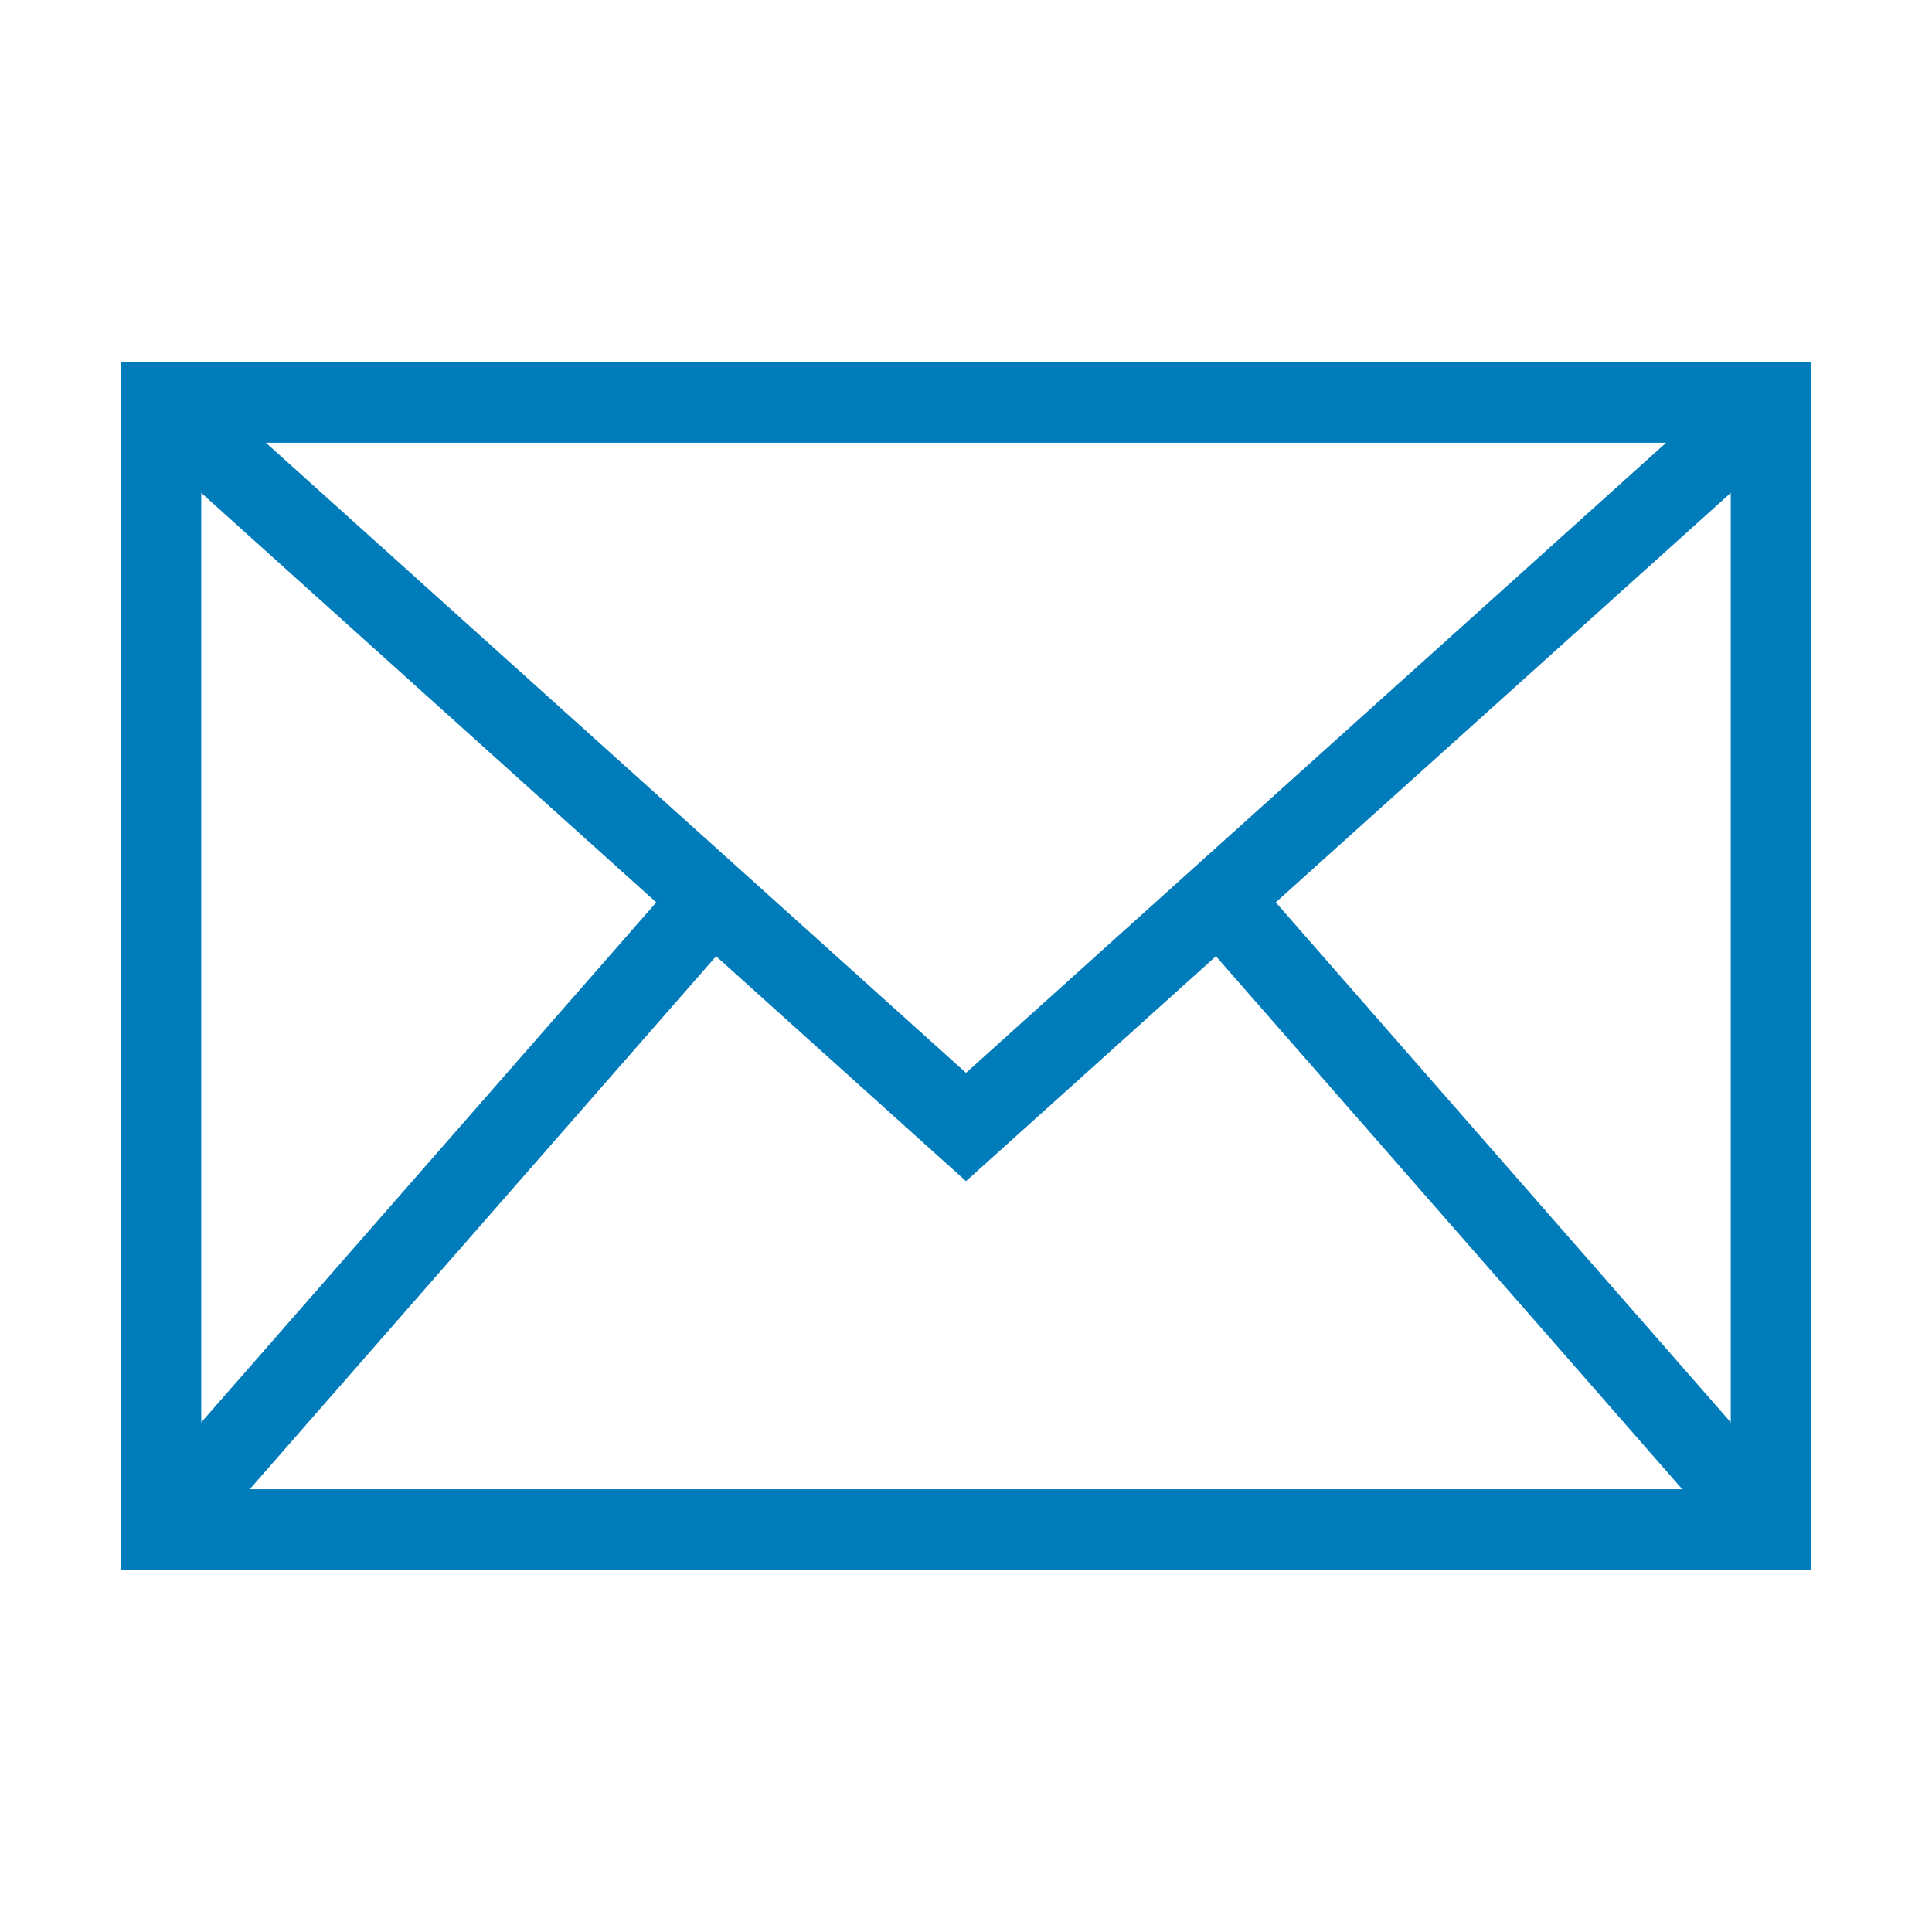<svg role="img" xmlns="http://www.w3.org/2000/svg" width="48px" height="48px" viewBox="0 0 24 24" aria-labelledby="envelopeIconTitle" stroke="#007cba" stroke-width="1" stroke-linecap="square" stroke-linejoin="miter" fill="none" color="#2329D6"> <title id="envelopeIconTitle">Envelope</title> <rect width="20" height="14" x="2" y="5"/> <path stroke-linecap="round" d="M2 5l10 9 10-9"/> <path stroke-linecap="round" d="M2 19l6.825-7.8"/> <path stroke-linecap="round" d="M22 19l-6.844-7.822"/> </svg>